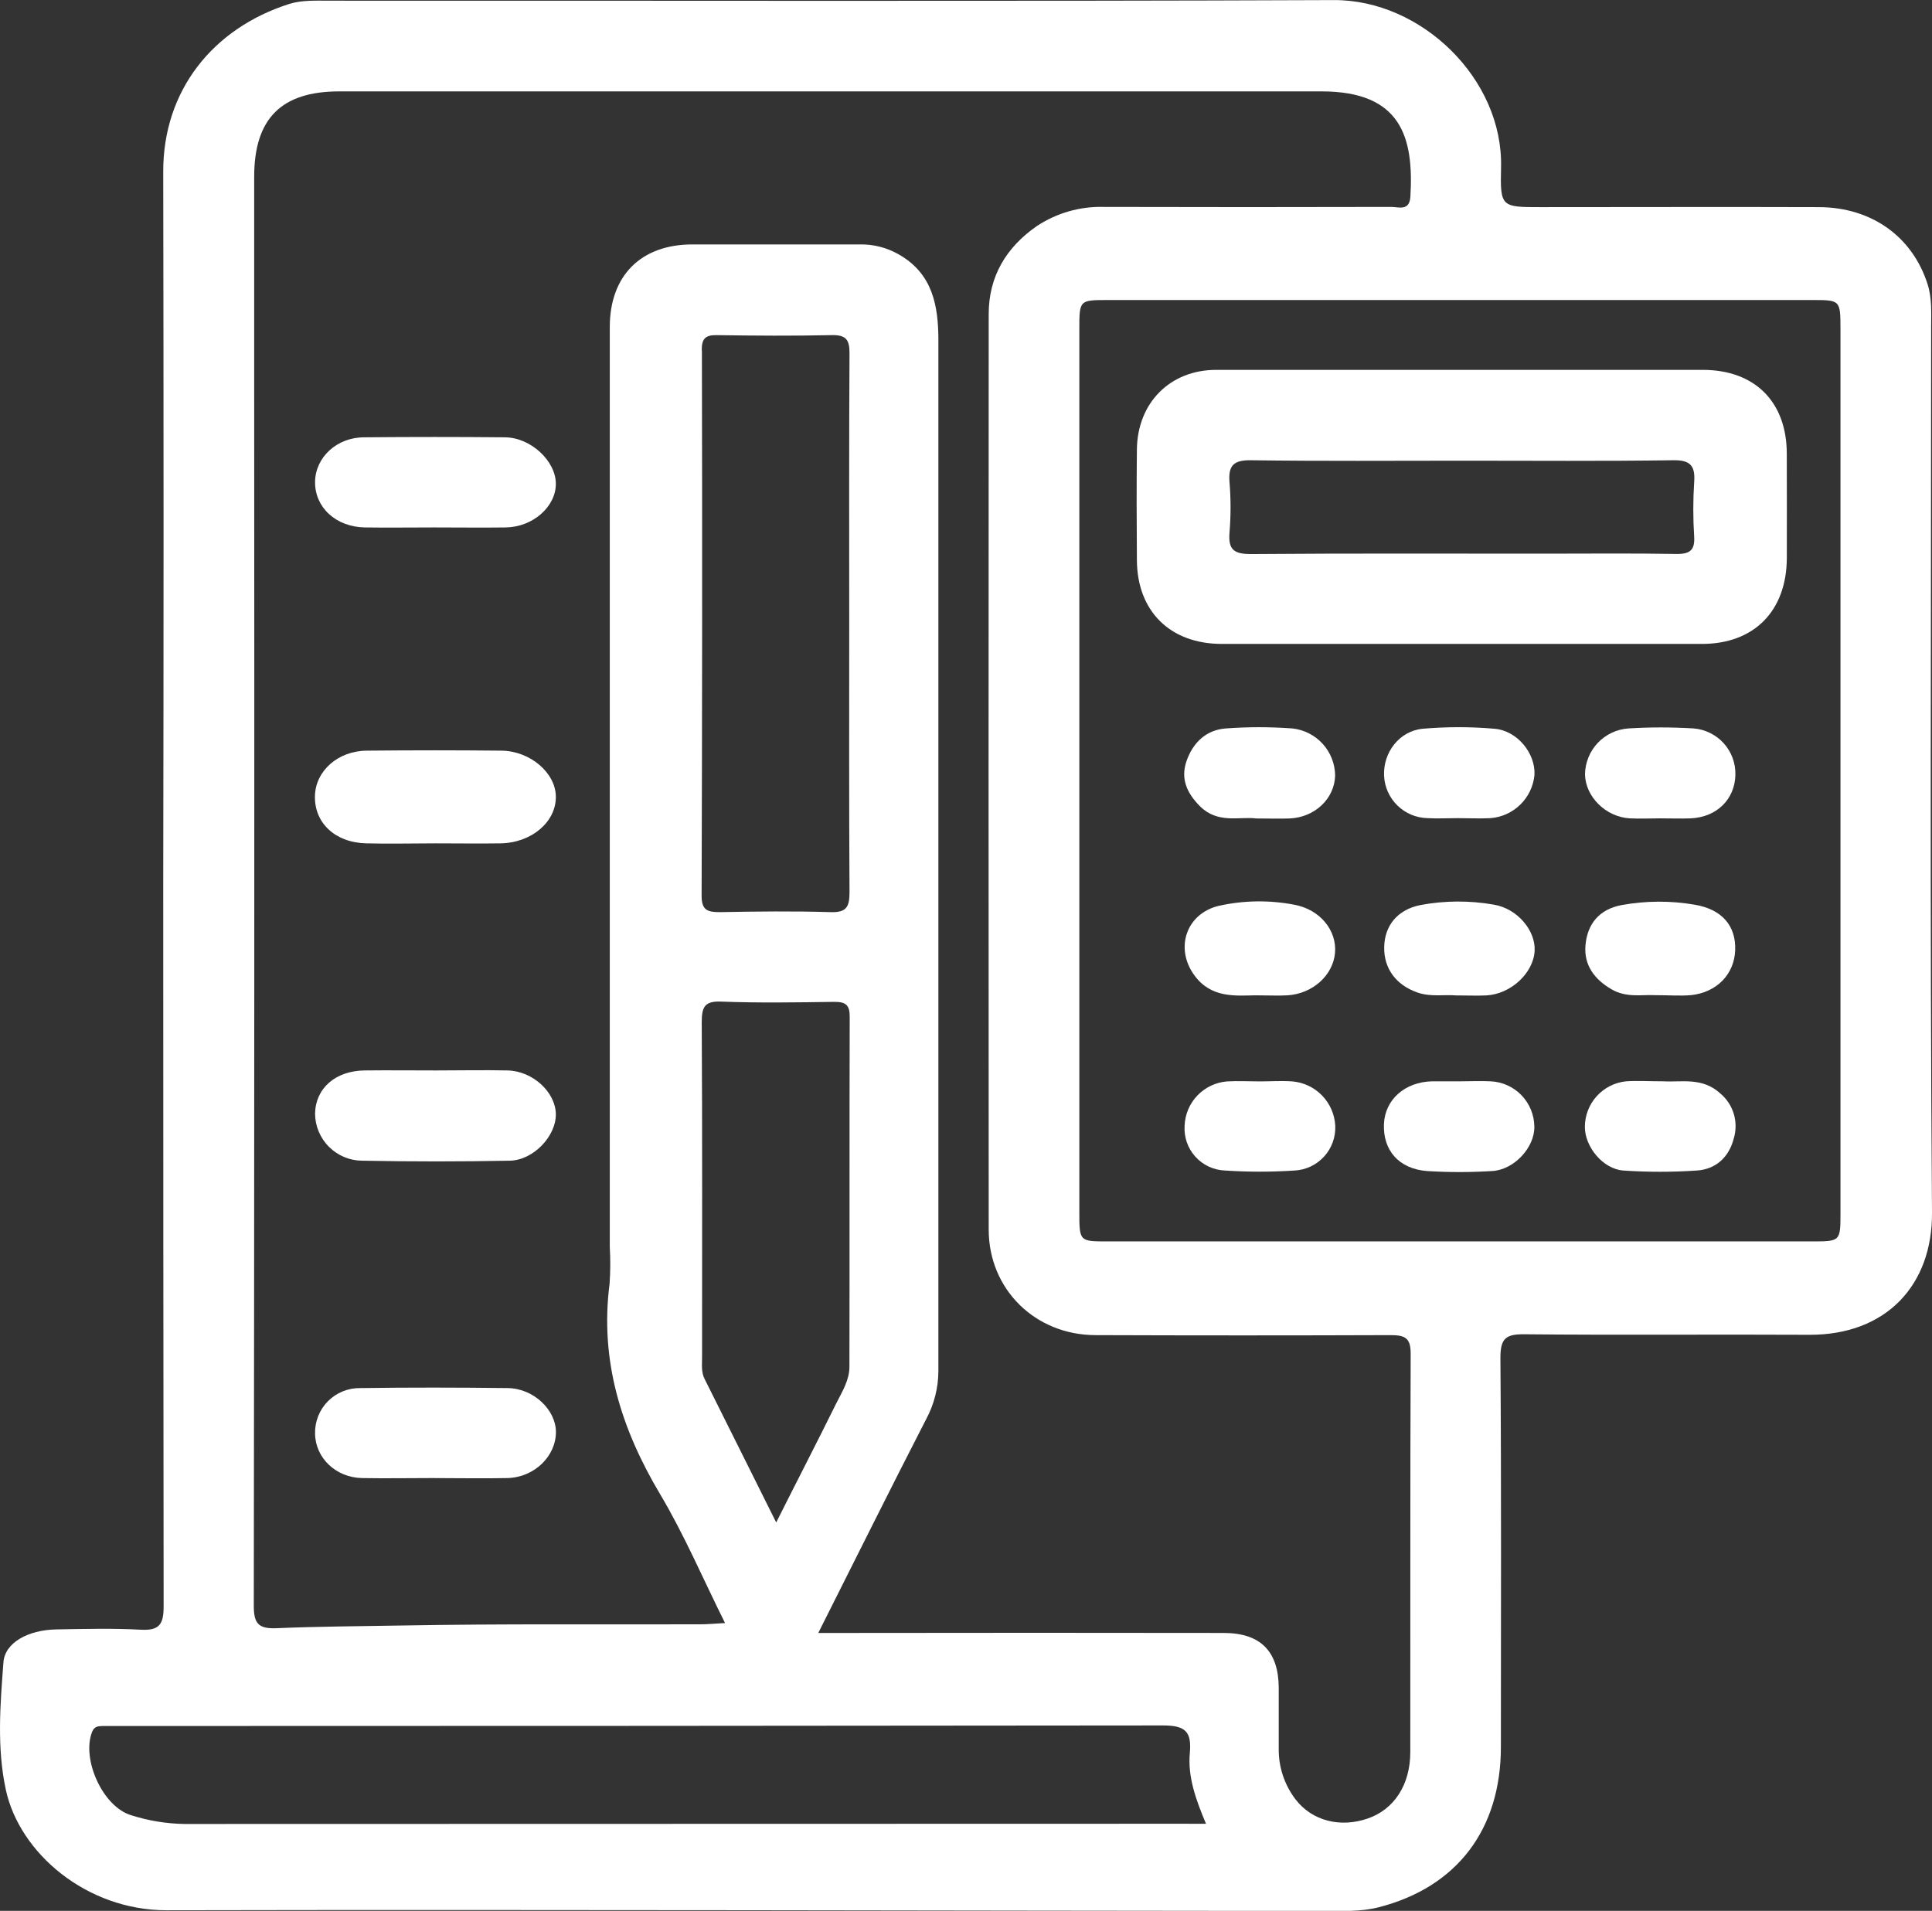 <svg width="92" height="91" viewBox="0 0 92 91" fill="none" xmlns="http://www.w3.org/2000/svg">
<rect x="0" y="0" width="92" height="91" fill="#333333" stroke="none"/>
<g clip-path="url(#clip0_363_513)">
<path d="M91.959 15.589C91.959 14.904 92.006 14.218 91.791 13.538C91.072 11.279 89.136 9.872 86.613 9.864C82.197 9.849 77.782 9.864 73.358 9.864C71.494 9.864 71.431 9.864 71.479 7.976C71.583 3.747 67.674 -0.012 63.526 0.004C47.595 0.068 31.657 0.025 15.722 0.033C15.068 0.033 14.376 -0.004 13.769 0.189C10.128 1.353 7.767 4.314 7.773 8.171C7.794 19.492 7.794 30.813 7.773 42.133C7.773 53.592 7.779 65.051 7.792 76.509C7.792 77.354 7.585 77.659 6.71 77.611C5.37 77.537 4.018 77.572 2.676 77.597C1.334 77.622 0.232 78.231 0.164 79.159C0.01 81.182 -0.155 83.229 0.278 85.235C0.93 88.25 4.12 90.971 7.928 90.971C26.281 90.934 44.631 90.992 62.981 91.004C63.876 91.004 64.806 91.048 65.657 90.828C69.406 89.862 71.469 87.098 71.471 83.196C71.471 77.019 71.496 70.841 71.448 64.662C71.448 63.723 71.715 63.533 72.598 63.541C77.117 63.587 81.636 63.541 86.155 63.566C89.815 63.582 92.027 61.201 92 57.739C91.894 43.685 91.959 29.633 91.959 15.589ZM56.184 86.851C40.385 86.851 24.586 86.855 8.786 86.862C7.925 86.848 7.071 86.709 6.251 86.447C4.894 86.047 3.873 83.776 4.387 82.473C4.488 82.222 4.662 82.203 4.869 82.197C5.11 82.197 5.352 82.197 5.594 82.197C22.187 82.197 38.779 82.188 55.372 82.17C56.441 82.17 56.753 82.452 56.658 83.49C56.554 84.632 56.952 85.718 57.429 86.853L56.184 86.851ZM33.416 48.697C33.416 47.962 33.54 47.661 34.36 47.699C36.152 47.767 37.947 47.736 39.745 47.711C40.279 47.711 40.464 47.869 40.462 48.414C40.445 53.971 40.462 59.527 40.449 65.083C40.449 65.729 40.105 66.27 39.828 66.819C38.915 68.67 37.964 70.506 36.962 72.503C35.791 70.156 34.673 67.907 33.55 65.665C33.387 65.335 33.432 64.989 33.432 64.647C33.432 59.328 33.447 54.013 33.416 48.697ZM33.416 16.681C33.416 16.155 33.563 15.952 34.116 15.96C35.943 15.987 37.769 16 39.594 15.96C40.282 15.944 40.458 16.168 40.453 16.833C40.427 21.11 40.439 25.385 40.439 29.662C40.439 33.939 40.427 38.214 40.453 42.491C40.453 43.188 40.309 43.463 39.553 43.438C37.796 43.384 36.032 43.405 34.279 43.438C33.702 43.438 33.41 43.357 33.41 42.663C33.439 33.997 33.443 25.337 33.424 16.681H33.416ZM67.157 83.434C67.157 85.001 66.384 86.17 65.133 86.601C63.822 87.055 62.48 86.717 61.689 85.687C61.162 84.994 60.881 84.145 60.892 83.275C60.892 82.307 60.892 81.341 60.892 80.374C60.881 78.639 60.026 77.769 58.278 77.765C52.274 77.756 46.271 77.756 40.269 77.765H38.966C40.727 74.265 42.394 70.908 44.107 67.576C44.483 66.875 44.682 66.092 44.685 65.296C44.685 48.934 44.685 32.572 44.685 16.211C44.685 14.57 44.42 13.043 42.806 12.12C42.24 11.794 41.596 11.627 40.942 11.64C38.285 11.64 35.63 11.64 32.972 11.64C30.526 11.64 29.037 13.123 29.037 15.577C29.037 30.179 29.037 44.781 29.037 59.382C29.071 59.968 29.068 60.556 29.027 61.141C28.557 64.793 29.58 68.046 31.436 71.16C32.577 73.075 33.455 75.145 34.526 77.294C34.041 77.319 33.687 77.354 33.331 77.354C28.605 77.367 23.876 77.325 19.152 77.41C17.155 77.446 15.155 77.454 13.16 77.539C12.29 77.574 12.083 77.303 12.085 76.451C12.11 57.121 12.116 37.791 12.104 18.462C12.104 15.113 12.104 11.764 12.104 8.415C12.106 5.651 13.392 4.352 16.155 4.352C31.746 4.352 47.339 4.352 62.932 4.352C66.738 4.352 67.329 6.555 67.161 9.367C67.117 10.067 66.606 9.854 66.248 9.854C61.691 9.866 57.135 9.866 52.578 9.854C51.435 9.82 50.311 10.142 49.359 10.776C47.91 11.787 47.081 13.169 47.081 14.957C47.073 29.491 47.073 44.023 47.081 58.555C47.081 61.398 49.293 63.572 52.157 63.582C56.852 63.599 61.547 63.599 66.241 63.582C66.948 63.582 67.18 63.75 67.175 64.492C67.148 70.8 67.165 77.118 67.157 83.434ZM87.642 57.739C87.642 59.117 87.642 59.119 86.275 59.119H52.746C51.4 59.119 51.397 59.119 51.397 57.718C51.397 43.706 51.397 29.692 51.397 15.679C51.397 14.292 51.397 14.288 52.762 14.288H86.292C87.638 14.288 87.64 14.288 87.642 15.699V57.728V57.739Z" fill="white"/>
<path d="M23.88 35.748C21.743 35.726 19.603 35.726 17.46 35.748C16.084 35.763 15.028 36.714 14.997 37.903C14.964 39.186 15.954 40.125 17.433 40.162C18.537 40.191 19.641 40.162 20.747 40.162C21.782 40.162 22.818 40.178 23.853 40.162C25.33 40.131 26.49 39.126 26.469 37.926C26.451 36.803 25.251 35.765 23.88 35.748Z" fill="white"/>
<path d="M24.185 66.104C21.842 66.075 19.498 66.071 17.155 66.104C16.869 66.099 16.586 66.152 16.321 66.26C16.056 66.367 15.816 66.528 15.615 66.731C15.414 66.934 15.256 67.176 15.151 67.442C15.046 67.708 14.995 67.992 15.003 68.278C15.02 69.43 15.993 70.365 17.24 70.389C18.342 70.41 19.446 70.389 20.554 70.389C21.759 70.389 22.967 70.414 24.172 70.389C25.442 70.354 26.471 69.353 26.473 68.197C26.471 67.14 25.409 66.121 24.185 66.104Z" fill="white"/>
<path d="M17.379 25.118C18.479 25.134 19.578 25.118 20.68 25.118C21.815 25.118 22.959 25.134 24.085 25.118C25.378 25.097 26.467 24.131 26.469 23.045C26.471 21.959 25.28 20.836 24.046 20.826C21.812 20.805 19.576 20.805 17.34 20.826C16.035 20.826 15.016 21.785 15.003 22.948C14.989 24.16 15.993 25.097 17.379 25.118Z" fill="white"/>
<path d="M24.178 50.977C23.044 50.952 21.9 50.977 20.771 50.977C19.643 50.977 18.493 50.964 17.364 50.977C15.969 50.993 15.024 51.829 15.003 53.037C15.008 53.63 15.247 54.199 15.668 54.617C16.088 55.036 16.657 55.273 17.25 55.275C19.598 55.32 21.938 55.32 24.272 55.275C25.407 55.254 26.48 54.098 26.469 53.062C26.459 52.025 25.386 51.01 24.178 50.977Z" fill="white"/>
<path d="M77.22 43.102C76.16 43.299 75.584 43.998 75.499 45.019C75.418 45.958 75.924 46.642 76.742 47.114C77.452 47.529 78.219 47.359 78.761 47.392C79.484 47.392 80.004 47.435 80.518 47.392C81.76 47.261 82.589 46.389 82.628 45.245C82.667 44.101 82.017 43.31 80.71 43.086C79.555 42.886 78.374 42.892 77.22 43.102Z" fill="white"/>
<path d="M67.484 47.261C68.128 47.489 68.781 47.355 69.327 47.404C69.874 47.404 70.323 47.425 70.777 47.404C71.945 47.342 73.022 46.339 73.078 45.28C73.128 44.31 72.25 43.262 71.127 43.08C69.974 42.878 68.794 42.885 67.643 43.1C66.54 43.32 65.931 44.085 65.914 45.108C65.897 46.132 66.484 46.907 67.484 47.261Z" fill="white"/>
<path d="M61.627 43.084C60.441 42.857 59.222 42.875 58.044 43.136C56.486 43.504 55.929 45.156 56.878 46.451C57.671 47.539 58.837 47.417 59.757 47.4C60.417 47.4 60.867 47.425 61.312 47.4C62.511 47.322 63.476 46.447 63.572 45.382C63.667 44.317 62.867 43.31 61.627 43.084Z" fill="white"/>
<path d="M61.54 51.499C61.024 51.462 60.504 51.499 59.989 51.499C59.473 51.499 58.953 51.47 58.437 51.499C57.9 51.54 57.396 51.778 57.022 52.166C56.648 52.555 56.43 53.068 56.41 53.607C56.392 53.874 56.428 54.143 56.515 54.396C56.603 54.65 56.741 54.883 56.92 55.082C57.099 55.281 57.317 55.442 57.56 55.556C57.803 55.669 58.066 55.733 58.334 55.743C59.437 55.816 60.544 55.816 61.648 55.743C62.187 55.715 62.693 55.475 63.055 55.075C63.418 54.675 63.608 54.148 63.584 53.609C63.555 53.069 63.332 52.559 62.956 52.171C62.581 51.783 62.078 51.545 61.54 51.499Z" fill="white"/>
<path d="M70.986 51.495C70.506 51.47 70.023 51.495 69.536 51.495C69.089 51.495 68.642 51.495 68.194 51.495C66.896 51.526 65.951 52.367 65.902 53.528C65.85 54.771 66.602 55.662 67.952 55.768C68.982 55.832 70.014 55.832 71.044 55.768C72.098 55.718 73.084 54.641 73.064 53.652C73.058 53.095 72.84 52.561 72.454 52.16C72.067 51.759 71.542 51.521 70.986 51.495Z" fill="white"/>
<path d="M79.24 51.495C78.529 51.495 77.976 51.458 77.43 51.495C76.892 51.55 76.393 51.804 76.031 52.206C75.669 52.608 75.469 53.13 75.47 53.671C75.47 54.609 76.326 55.67 77.297 55.743C78.464 55.823 79.636 55.823 80.803 55.743C81.709 55.683 82.33 55.109 82.558 54.224C82.674 53.843 82.677 53.437 82.564 53.055C82.451 52.673 82.229 52.333 81.924 52.077C81.069 51.286 80.056 51.545 79.24 51.495Z" fill="white"/>
<path d="M59.821 38.977C60.452 38.977 60.935 38.995 61.413 38.977C62.619 38.925 63.555 38.026 63.578 36.923C63.569 36.368 63.359 35.835 62.986 35.424C62.612 35.013 62.102 34.752 61.55 34.691C60.488 34.612 59.421 34.612 58.358 34.691C57.422 34.766 56.795 35.379 56.494 36.264C56.217 37.093 56.517 37.764 57.136 38.39C57.992 39.246 59.013 38.875 59.821 38.977Z" fill="white"/>
<path d="M71.156 34.704C70.025 34.606 68.887 34.606 67.755 34.704C66.629 34.809 65.858 35.841 65.908 36.942C65.932 37.478 66.16 37.986 66.545 38.361C66.929 38.736 67.442 38.951 67.979 38.962C68.459 38.989 68.942 38.962 69.429 38.962C69.944 38.962 70.464 38.989 70.976 38.962C71.511 38.921 72.014 38.692 72.397 38.316C72.781 37.94 73.019 37.441 73.07 36.906C73.126 35.883 72.254 34.789 71.156 34.704Z" fill="white"/>
<path d="M77.612 38.972C78.092 38.997 78.575 38.972 79.062 38.972C79.548 38.972 80.027 38.991 80.511 38.972C81.754 38.916 82.612 38.063 82.638 36.9C82.652 36.346 82.453 35.807 82.081 35.395C81.709 34.984 81.193 34.731 80.64 34.689C79.61 34.626 78.577 34.626 77.548 34.689C76.992 34.727 76.471 34.971 76.087 35.375C75.704 35.779 75.486 36.312 75.476 36.869C75.493 37.941 76.466 38.908 77.612 38.972Z" fill="white"/>
<path d="M85.085 21.611C85.085 19.137 83.564 17.618 81.091 17.614C77.264 17.614 73.436 17.614 69.609 17.614C65.711 17.614 61.815 17.614 57.917 17.614C55.714 17.614 54.164 19.185 54.138 21.402C54.119 23.161 54.125 24.925 54.138 26.682C54.154 29.113 55.724 30.663 58.178 30.665C65.8 30.665 73.422 30.665 81.044 30.665C83.529 30.665 85.076 29.098 85.087 26.574C85.091 24.922 85.09 23.268 85.085 21.611ZM80.675 22.965C80.619 23.826 80.619 24.691 80.675 25.553C80.71 26.174 80.499 26.382 79.861 26.382C77.757 26.344 75.653 26.367 73.548 26.367C68.89 26.367 64.228 26.349 59.574 26.386C58.756 26.386 58.479 26.178 58.549 25.35C58.614 24.558 58.614 23.762 58.549 22.971C58.483 22.169 58.737 21.908 59.572 21.918C62.952 21.966 66.334 21.939 69.721 21.939C73.035 21.939 76.348 21.966 79.662 21.918C80.487 21.901 80.735 22.173 80.675 22.965Z" fill="white"/>
</g>
<defs>
<clipPath id="clip0_363_513">
<rect width="92" height="91" fill="white"/>
</clipPath>
</defs>
</svg>
